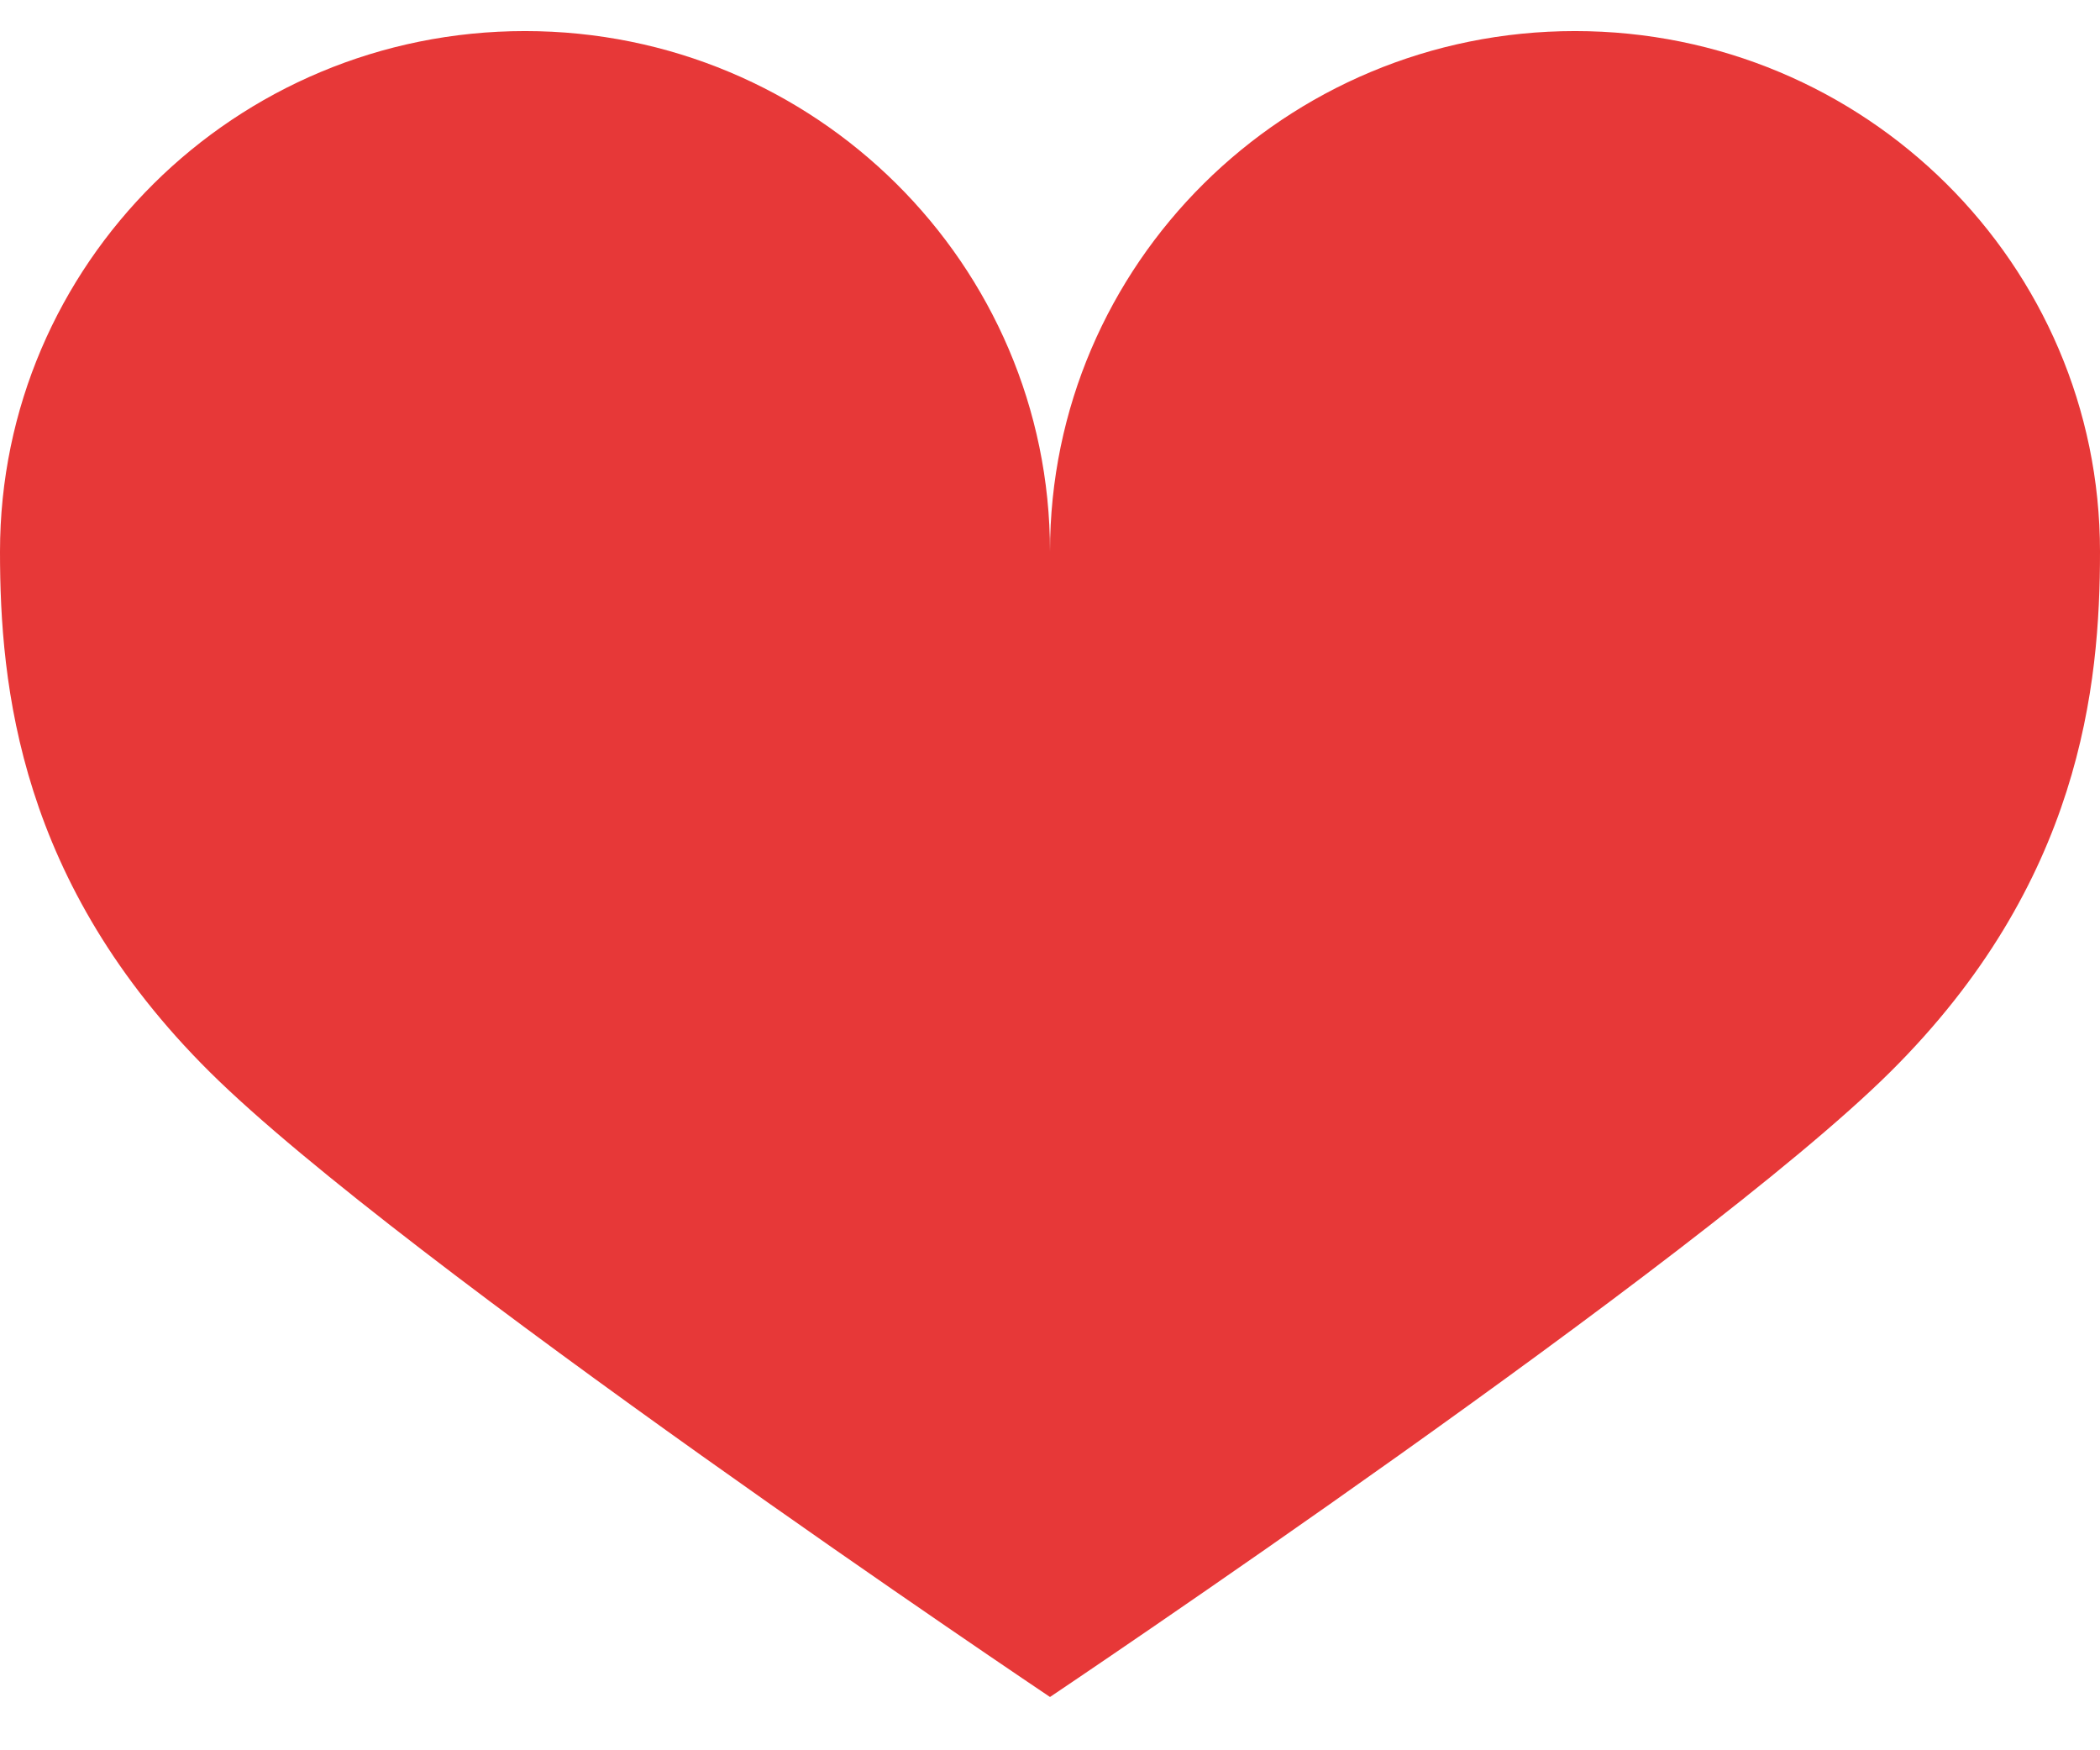<svg width="24" height="20" viewBox="0 0 24 20" fill="none" xmlns="http://www.w3.org/2000/svg">
<path d="M12 6.304C12 3.019 9.313 0.355 6 0.355C2.687 0.355 0 3.019 0 6.304C0 7.836 0.218 10.089 2.4 12.252C4.582 14.416 12 19.391 12 19.391C12 19.391 19.418 14.416 21.6 12.252C23.782 10.089 24 7.836 24 6.304C24 3.019 21.313 0.355 18 0.355C14.687 0.355 12 3.019 12 6.304Z" fill="#E73838"/>
</svg>
